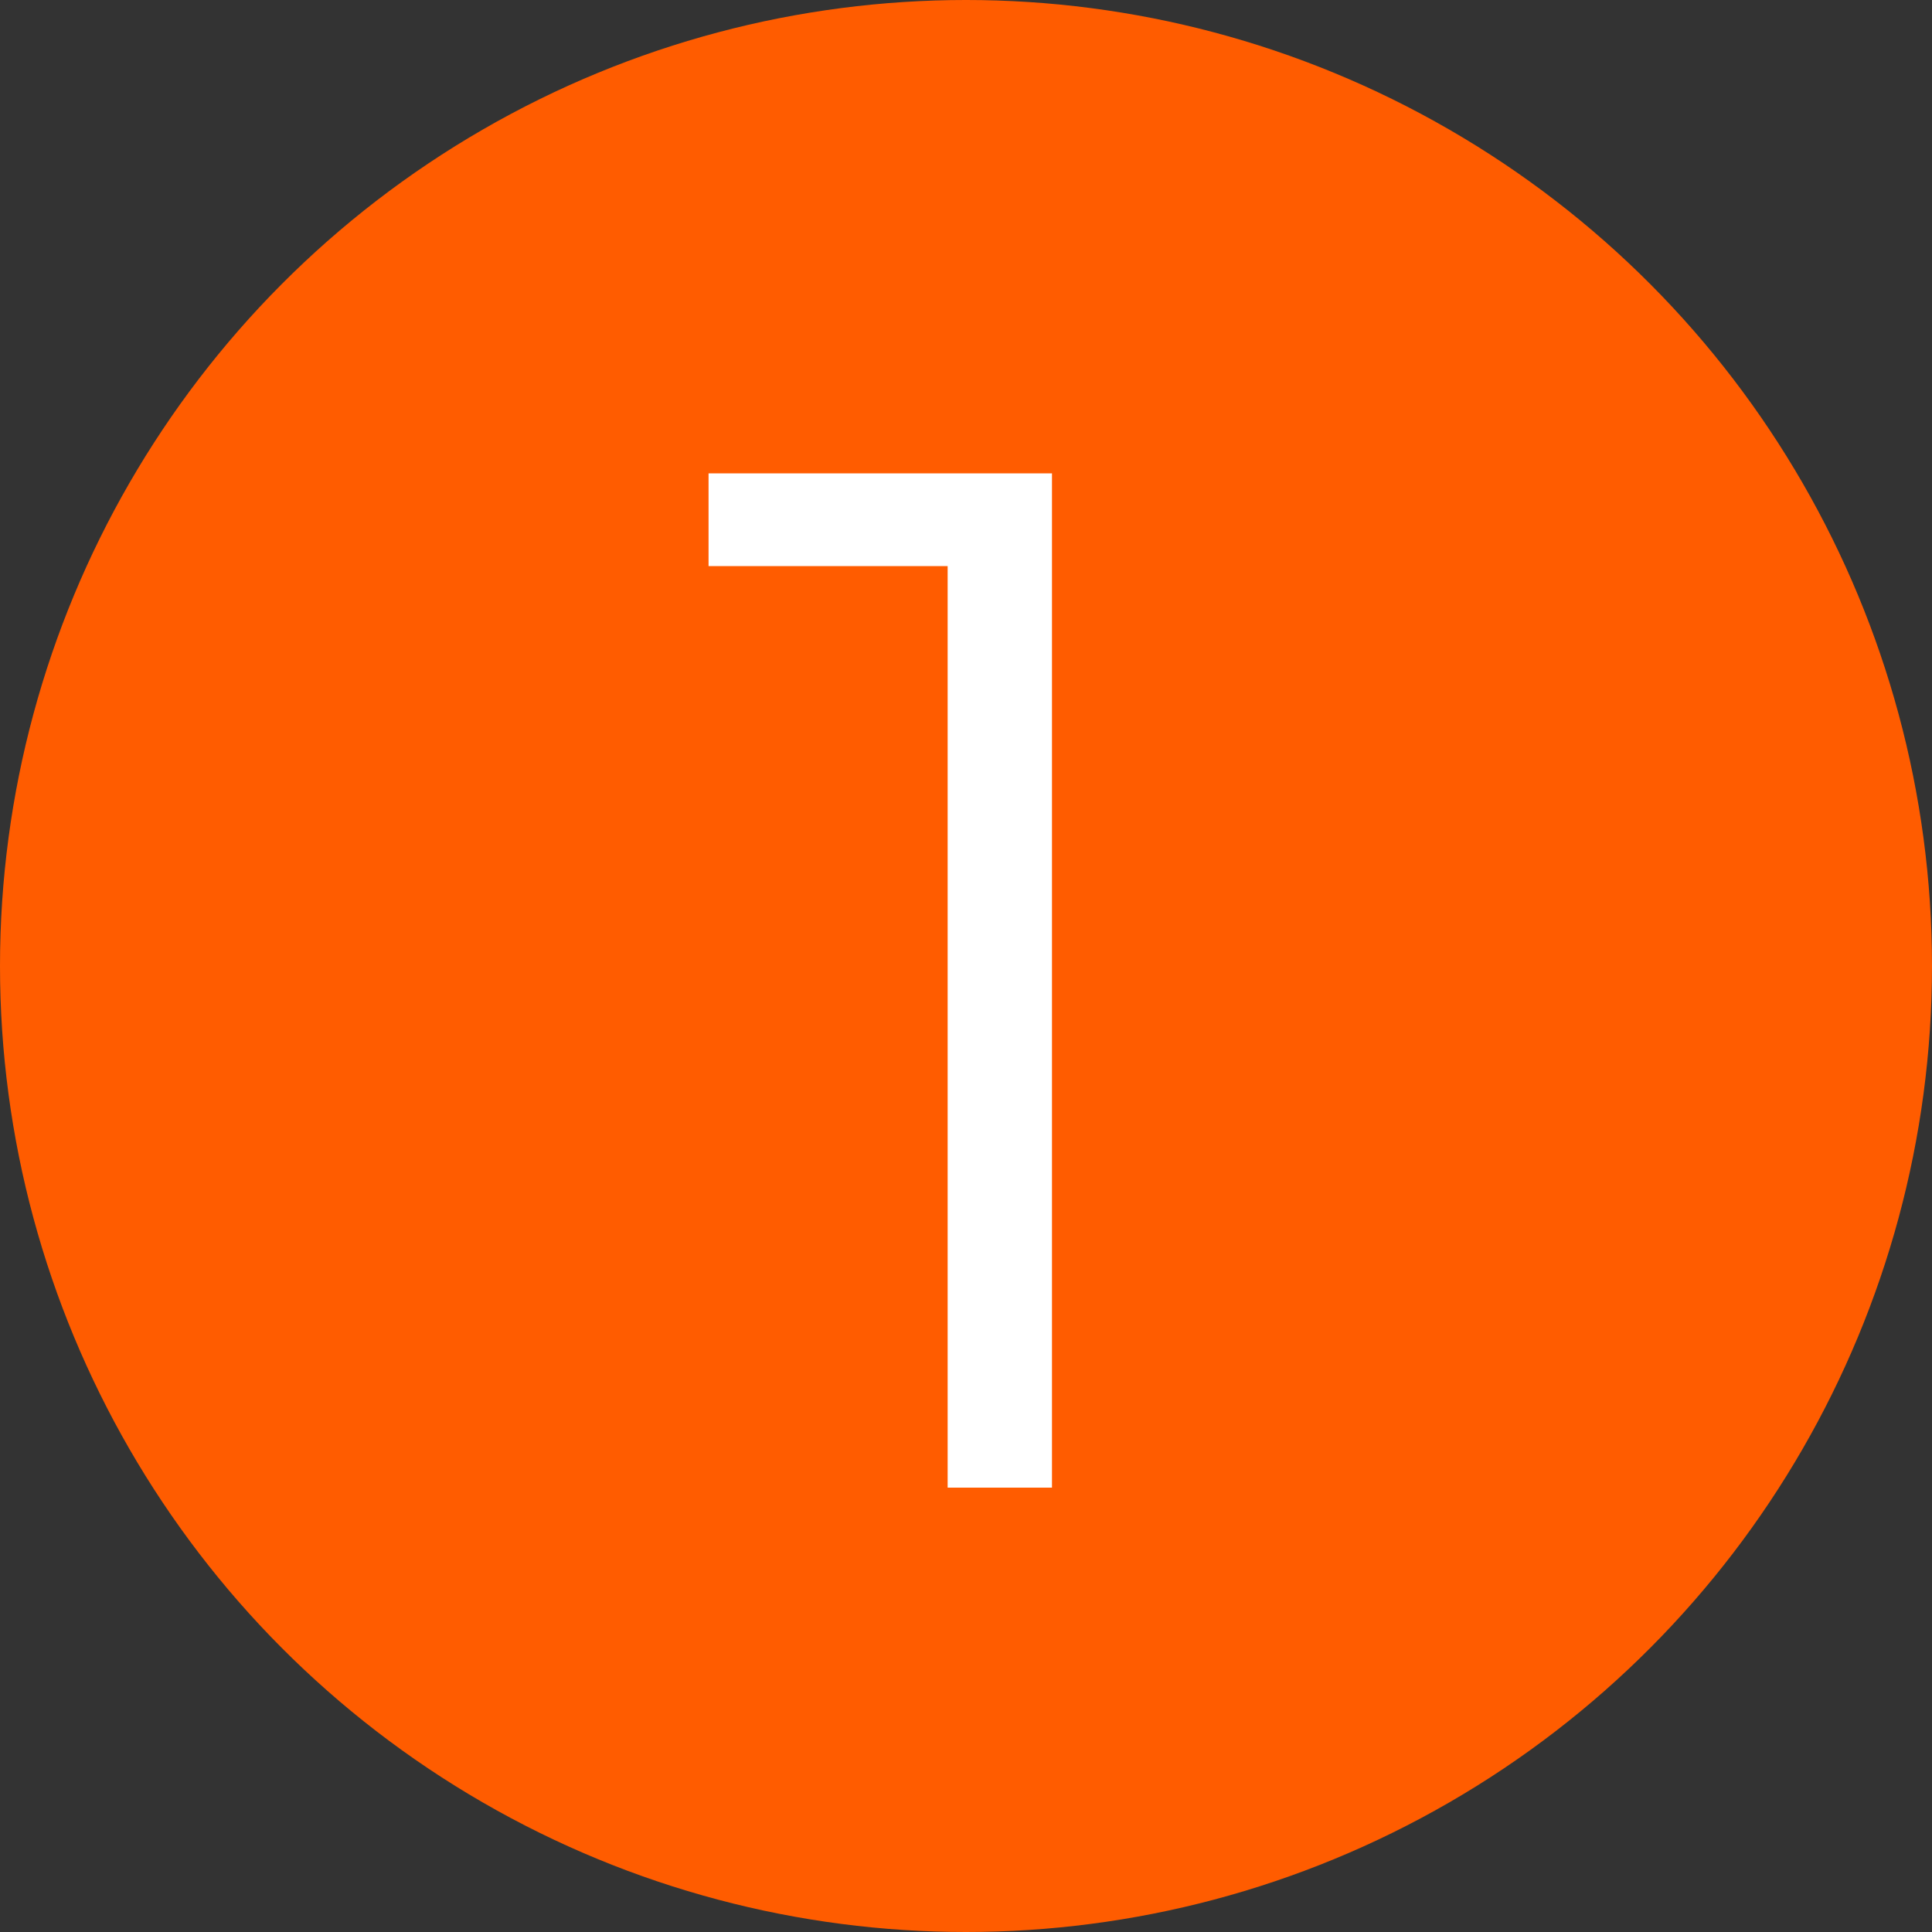 <svg xmlns="http://www.w3.org/2000/svg" width="100" height="100" viewBox="0 0 100 100" fill="none"><rect x="0" y="0" width="100" height="100" fill="#333333" stroke="none"/><g clip-path="url(#clip0_1316_2)"><circle cx="50" cy="50" r="50" fill="#FF5C00"></circle><path d="M49.05 77V26.75L51.45 29.3H36.675V24.5H54.45V77H49.05Z" fill="white"></path></g><defs><clipPath id="clip0_1316_2"><rect width="100" height="100" fill="white"></rect></clipPath></defs></svg>